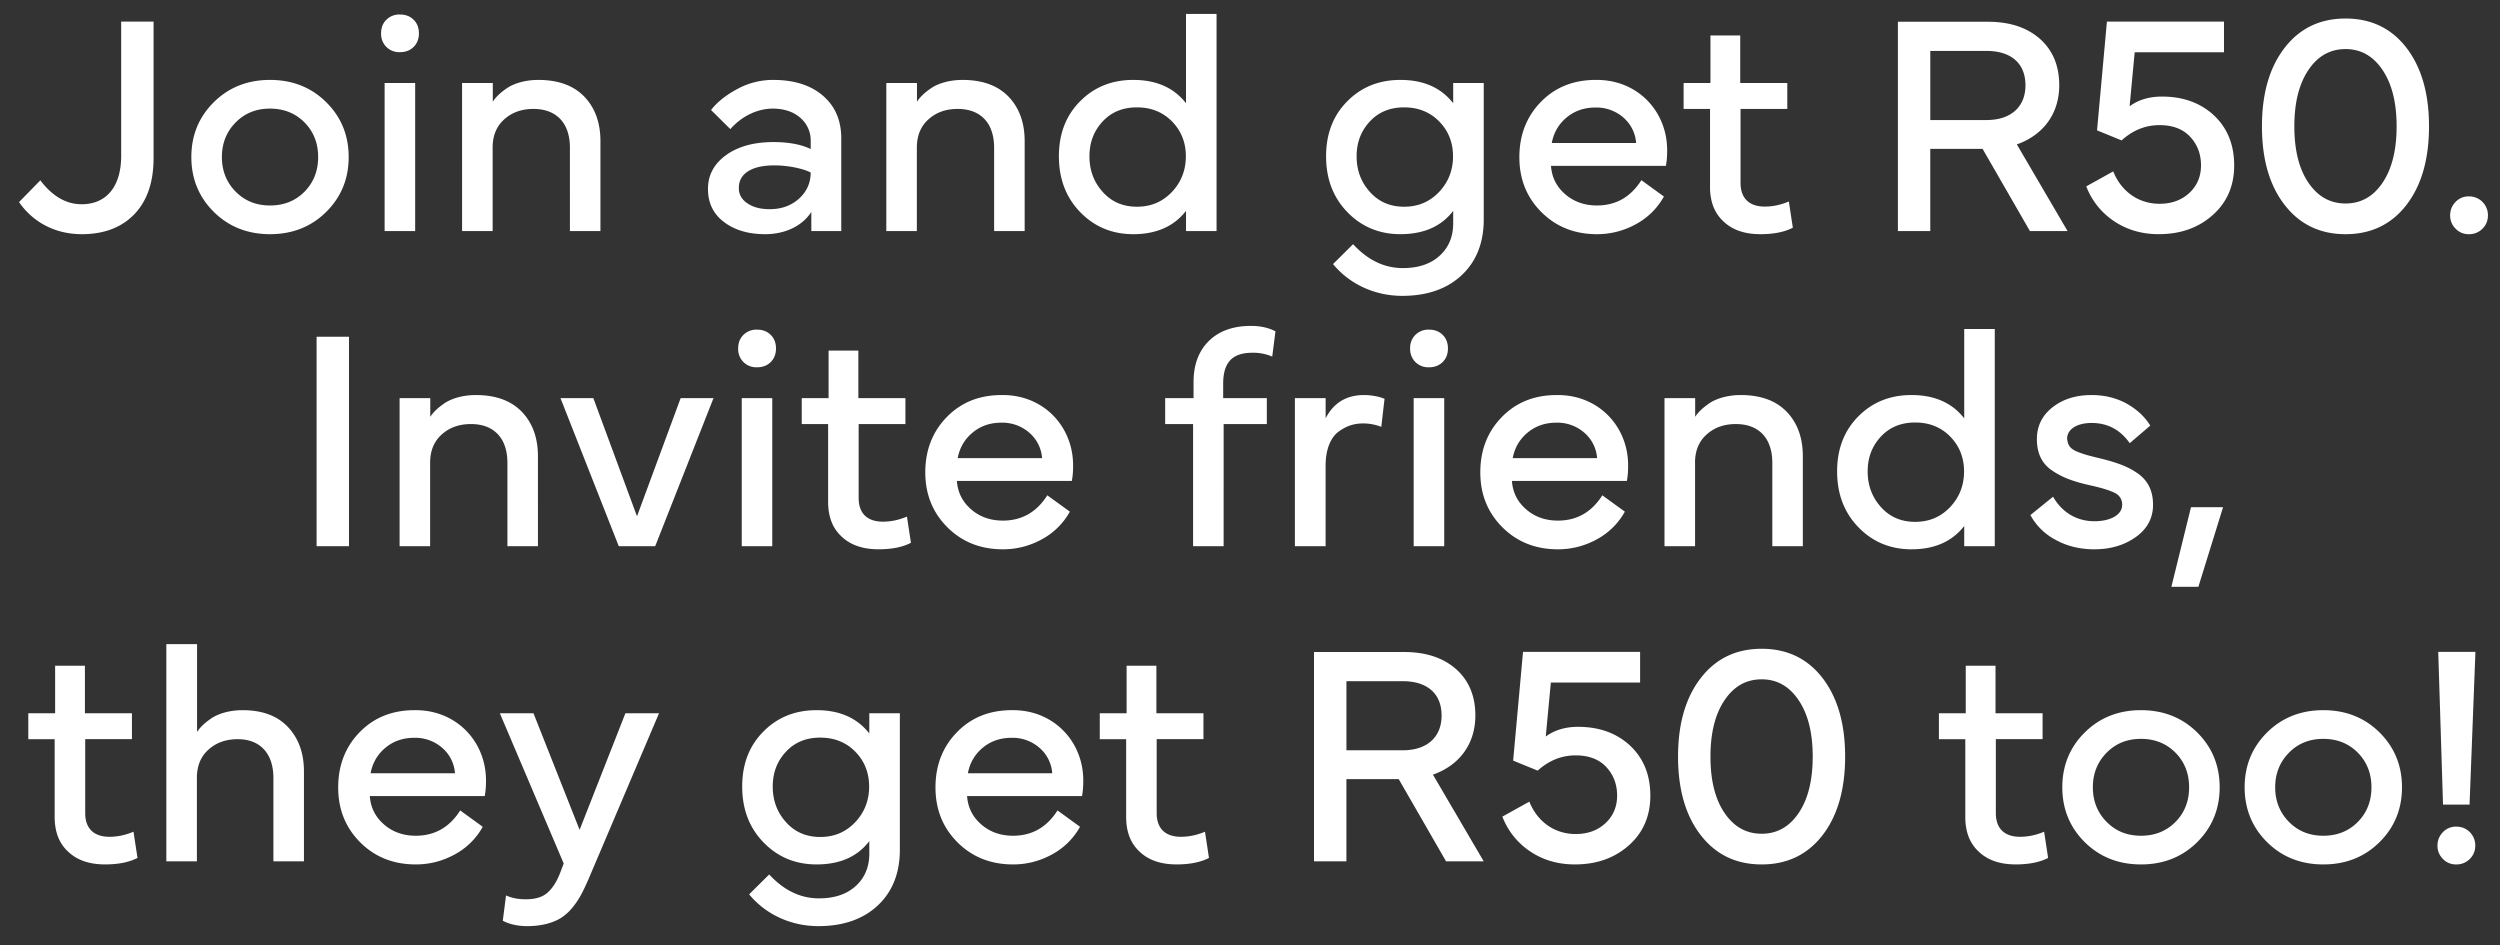 <svg width="119" height="45" viewBox="0 0 119 45" fill="none" xmlns="http://www.w3.org/2000/svg"><rect x="0" y="0" width="119" height="45" fill="#333333" stroke="none"/><path d="M3.895 11.147c-1.256 0-2.32-.558-2.989-1.527L1.92 8.584c.573.757 1.227 1.138 1.968 1.138 1.182 0 1.88-.844 1.88-2.305V1.029H7.31v6.498c0 1.138-.301 2.02-.903 2.658-.61.639-1.447.962-2.511.962zm11.63-1.058c-.712.705-1.608 1.058-2.672 1.058-1.065 0-1.96-.353-2.673-1.058-.712-.704-1.072-1.578-1.072-2.613 0-1.036.36-1.91 1.072-2.614.712-.705 1.608-1.058 2.673-1.058 1.064 0 1.96.353 2.672 1.058.713.704 1.072 1.578 1.072 2.614 0 1.035-.36 1.909-1.072 2.613zm-4.31-4.258c-.433.44-.653.991-.653 1.645 0 .653.22 1.204.653 1.644.434.44.977.661 1.638.661.66 0 1.211-.22 1.645-.66.433-.441.646-.992.646-1.645 0-.654-.213-1.205-.646-1.645-.434-.44-.984-.661-1.645-.661s-1.204.22-1.638.66zm8.547-1.88V11h-1.454V3.951h1.454zM18.39 2.233a.869.869 0 01-.25-.646c0-.265.081-.478.25-.646a.869.869 0 01.646-.25c.265 0 .485.08.654.25.169.168.25.381.25.646 0 .264-.081.477-.25.646-.17.169-.39.25-.654.25a.869.869 0 01-.646-.25zm5.06 4.795V11h-1.455V3.951h1.462v.889c.139-.213.345-.419.69-.654.345-.228.88-.382 1.476-.382.947 0 1.674.265 2.188.793.514.536.77 1.241.77 2.122V11h-1.453V7.028c0-1.168-.639-1.843-1.733-1.843-.558 0-1.02.161-1.388.492-.374.33-.558.785-.558 1.35zm10.25 1.967c0-.66.286-1.196.866-1.615.573-.411 1.322-.617 2.247-.617.727 0 1.314.11 1.777.33v-.381a1.42 1.42 0 00-.5-1.109c-.33-.286-.77-.433-1.306-.433-.8 0-1.543.426-2.02.976l-.918-.91c.302-.39.727-.72 1.263-1.006a3.545 3.545 0 011.697-.426c.99 0 1.784.25 2.364.75.58.498.874 1.174.874 2.033V11h-1.425v-.91c-.433.668-1.248 1.057-2.195 1.057-.793 0-1.447-.191-1.954-.573-.513-.382-.77-.91-.77-1.579zm1.468-.05c0 .315.14.557.419.74.271.184.624.272 1.05.272.565 0 1.028-.169 1.402-.506.367-.338.55-.75.55-1.241-.344-.176-1.035-.338-1.74-.338-.99 0-1.68.345-1.68 1.072zm8.474-1.917V11h-1.454V3.951h1.46v.889c.14-.213.346-.419.691-.654.345-.228.881-.382 1.476-.382.947 0 1.674.265 2.188.793.514.536.771 1.241.771 2.122V11H47.32V7.028c0-1.168-.639-1.843-1.733-1.843-.558 0-1.02.161-1.387.492-.375.33-.558.785-.558 1.35zm6.762.41c0-1.071.338-1.945 1.013-2.62.669-.676 1.513-1.014 2.526-1.014 1.094 0 1.931.367 2.511 1.109V.662h1.454V11h-1.453v-.962c-.58.742-1.418 1.109-2.512 1.109-1.006 0-1.85-.353-2.526-1.05-.675-.698-1.013-1.579-1.013-2.658zm3.715-2.327c-.668 0-1.211.22-1.63.668-.418.448-.631.999-.631 1.66 0 .668.213 1.233.631 1.696.419.47.962.705 1.63.705.669 0 1.22-.235 1.667-.705.44-.47.661-1.035.661-1.696 0-.654-.22-1.212-.66-1.66-.441-.448-1-.668-1.668-.668zm12.542 6.036c-1.006 0-1.85-.353-2.526-1.05-.676-.698-1.013-1.579-1.013-2.658 0-1.072.337-1.946 1.013-2.622.668-.675 1.513-1.013 2.526-1.013 1.094 0 1.93.367 2.511 1.109V3.95h1.454v6.498c0 1.109-.353 1.998-1.05 2.651-.698.654-1.645.984-2.827.984-1.292 0-2.497-.543-3.297-1.513l.955-.947c.697.756 1.483 1.138 2.371 1.138.727 0 1.307-.19 1.74-.58.434-.389.654-.91.654-1.55v-.594c-.565.742-1.403 1.109-2.511 1.109zm.176-6.036c-.668 0-1.212.22-1.63.668-.419.448-.632.999-.632 1.66 0 .668.213 1.233.632 1.696.418.47.962.705 1.63.705.668 0 1.219-.235 1.667-.705.44-.47.66-1.035.66-1.696 0-.654-.22-1.212-.66-1.66-.44-.448-.999-.668-1.667-.668zm5.485 2.372c0-1.057.345-1.939 1.028-2.636.683-.698 1.55-1.043 2.614-1.043 2.02-.022 3.429 1.542 3.392 3.415 0 .25-.022.477-.059.675h-5.47c.037.536.257.984.668 1.344.412.36.918.543 1.52.543.904 0 1.608-.404 2.115-1.204l1.072.778a3.328 3.328 0 01-1.344 1.322c-.58.316-1.197.47-1.843.47-1.064 0-1.945-.353-2.643-1.05-.698-.698-1.05-1.564-1.05-2.614zm1.542-.676h4.016a1.76 1.76 0 00-.616-1.219 1.95 1.95 0 00-1.315-.47c-.536 0-.991.155-1.373.47-.382.316-.617.72-.712 1.22zm7.534 2.078v-3.7H80.14V3.95h1.278V1.689h1.417v2.262h2.24v1.234H82.85v3.524c0 .734.419 1.124 1.153 1.124.382 0 .764-.081 1.146-.243l.19 1.248c-.396.206-.91.309-1.541.309-.742 0-1.33-.198-1.755-.602-.434-.397-.647-.947-.647-1.66zM90.34 11V1.036h4.288c1.035 0 1.858.272 2.475.815.609.543.917 1.278.917 2.21 0 1.351-.763 2.372-2.019 2.812L98.417 11h-1.792l-2.254-3.914h-2.49V11H90.34zm4.215-8.576h-2.673v3.29h2.673c1.196 0 1.857-.654 1.857-1.653 0-1.02-.653-1.637-1.857-1.637zm8.209 8.723c-.793 0-1.498-.198-2.108-.602a3.482 3.482 0 01-1.35-1.674l1.284-.713c.375.948 1.197 1.542 2.203 1.542.58 0 1.057-.176 1.425-.521.367-.345.55-.786.55-1.307 0-.543-.176-.999-.521-1.366-.345-.367-.83-.55-1.454-.55-.668 0-1.27.242-1.806.727l-1.168-.478.47-5.176h5.573v1.46h-4.251l-.242 2.57c.418-.308.932-.462 1.542-.462 1.005 0 1.835.301 2.474.896.639.602.962 1.395.962 2.379 0 .97-.338 1.755-1.021 2.364-.683.61-1.542.91-2.562.91zm11.785-1.395c-.72.932-1.689 1.395-2.901 1.395-1.211 0-2.18-.463-2.9-1.395-.72-.925-1.079-2.174-1.079-3.738s.359-2.805 1.079-3.737c.72-.933 1.689-1.395 2.9-1.395 1.212 0 2.181.462 2.901 1.395.712.932 1.072 2.173 1.072 3.737s-.36 2.813-1.072 3.738zm-2.901-7.416c-.734 0-1.321.33-1.769.998-.448.668-.668 1.557-.668 2.68 0 1.124.22 2.02.668 2.68.448.661 1.035.992 1.769.992.735 0 1.322-.33 1.77-.999.44-.66.661-1.55.661-2.673s-.221-2.012-.668-2.68c-.448-.668-1.036-.998-1.763-.998zm5.236 8.546a.864.864 0 01-.257-.631c0-.25.088-.463.257-.639a.846.846 0 01.638-.264.893.893 0 01.904.903c0 .25-.088.463-.257.632a.878.878 0 01-.647.264.846.846 0 01-.638-.264zM15.07 16.03h1.542V26H15.07v-9.971zm5.404 5.999V26h-1.453v-7.049h1.46v.889c.14-.213.346-.419.691-.654.345-.228.881-.382 1.476-.382.947 0 1.674.265 2.188.793.514.536.77 1.241.77 2.122V26h-1.453v-3.972c0-1.168-.639-1.843-1.733-1.843-.558 0-1.02.161-1.388.492-.374.33-.558.785-.558 1.35zM31.187 26h-1.733l-2.775-7.049h1.564l2.078 5.625 2.078-5.625h1.564L31.187 26zm5.573-7.049V26h-1.453v-7.049h1.453zm-1.373-1.718a.869.869 0 01-.25-.646c0-.265.081-.478.25-.646a.869.869 0 01.646-.25c.265 0 .485.08.654.25.169.168.25.381.25.646 0 .264-.081.477-.25.646-.169.169-.39.25-.654.25a.869.869 0 01-.646-.25zm4.032 6.652v-3.7h-1.256V18.95h1.278v-2.262h1.417v2.262h2.24v1.234h-2.226v3.524c0 .734.419 1.123 1.153 1.123.382 0 .764-.08 1.146-.242l.19 1.248c-.396.206-.91.309-1.541.309-.742 0-1.33-.198-1.755-.602-.434-.397-.646-.947-.646-1.66zm4.625-1.402c0-1.058.346-1.939 1.028-2.636.683-.698 1.55-1.043 2.614-1.043 2.02-.022 3.43 1.542 3.393 3.415 0 .25-.022.477-.06.675h-5.47c.037.536.258.984.669 1.344.411.36.918.543 1.52.543.903 0 1.608-.404 2.114-1.204l1.073.778a3.328 3.328 0 01-1.344 1.322c-.58.316-1.197.47-1.843.47-1.065 0-1.946-.353-2.644-1.05-.697-.698-1.05-1.564-1.05-2.614zm1.542-.676h4.017a1.76 1.76 0 00-.617-1.218 1.95 1.95 0 00-1.314-.47c-.536 0-.992.154-1.373.47-.382.315-.617.719-.713 1.218zM56.791 26v-5.815h-1.329V18.95h1.351v-.764c0-.822.243-1.476.727-1.953.485-.477 1.153-.72 2.005-.72.455 0 .844.089 1.167.258l-.154 1.204a2.247 2.247 0 00-.947-.184c-.947 0-1.388.455-1.388 1.476v.683h2.078v1.234h-2.056V26h-1.454zm6.308-3.84V26h-1.462v-7.049H63.1v.962c.381-.742.99-1.109 1.835-1.109.323 0 .69.074.845.132l.124.044-.154 1.337a2.43 2.43 0 00-.859-.162c-.433 0-.808.118-1.182.397-.374.279-.61.852-.61 1.608zm5.646-3.209V26h-1.454v-7.049h1.454zm-1.373-1.718a.87.87 0 01-.25-.646.87.87 0 01.25-.646.87.87 0 01.646-.25c.264 0 .485.08.654.25.169.168.25.381.25.646 0 .264-.081.477-.25.646-.17.169-.39.25-.654.25a.87.87 0 01-.646-.25zm3.091 5.25c0-1.058.345-1.939 1.028-2.636.683-.698 1.55-1.043 2.614-1.043 2.02-.022 3.43 1.542 3.393 3.415 0 .25-.022.477-.06.675h-5.47c.037.536.257.984.669 1.344.41.36.918.543 1.52.543.903 0 1.608-.404 2.114-1.204l1.072.778A3.327 3.327 0 0176 25.677c-.58.316-1.197.47-1.843.47-1.065 0-1.946-.353-2.644-1.05-.697-.698-1.05-1.564-1.05-2.614zm1.542-.676h4.017a1.76 1.76 0 00-.617-1.218 1.95 1.95 0 00-1.314-.47c-.536 0-.992.154-1.373.47-.382.315-.617.719-.713 1.218zm8.68.22V26H79.23v-7.049h1.46v.889c.14-.213.346-.419.69-.654.346-.228.882-.382 1.477-.382.947 0 1.674.265 2.188.793.514.536.77 1.241.77 2.122V26h-1.453v-3.972c0-1.168-.639-1.843-1.733-1.843-.558 0-1.02.161-1.388.492-.374.33-.558.785-.558 1.35zm6.762.412c0-1.072.338-1.946 1.013-2.622.668-.675 1.513-1.013 2.526-1.013 1.094 0 1.931.367 2.511 1.109V15.66h1.454V26h-1.454v-.962c-.58.742-1.417 1.109-2.51 1.109-1.007 0-1.851-.353-2.527-1.05-.675-.698-1.013-1.579-1.013-2.658zm3.715-2.328c-.668 0-1.211.22-1.63.668-.418.448-.631.999-.631 1.66 0 .668.213 1.233.631 1.696.419.47.962.705 1.63.705.668 0 1.22-.235 1.667-.705.44-.47.66-1.035.66-1.696 0-.654-.22-1.212-.66-1.66-.44-.448-.998-.668-1.667-.668zm5.485 4.406l1.08-.874c.41.727 1.108 1.168 1.968 1.168.77 0 1.321-.309 1.321-.779a.598.598 0 00-.316-.55c-.213-.118-.594-.243-1.152-.368-.83-.183-1.359-.374-1.85-.705-.5-.33-.742-.83-.742-1.505 0-.624.25-1.13.749-1.52.499-.389 1.116-.58 1.857-.58.624 0 1.182.14 1.674.411.492.28.86.625 1.117 1.043l-.977.837c-.448-.639-1.057-.962-1.814-.962-.705 0-1.167.301-1.167.75.037.33.147.498.573.653.293.11.492.161.983.279.83.205 1.359.396 1.836.741.47.345.698.823.698 1.476 0 .624-.272 1.138-.815 1.527-.544.39-1.205.588-1.975.588-.683 0-1.293-.147-1.829-.44a2.888 2.888 0 01-1.219-1.19zm6.711 3.414l.933-3.789h1.527l-1.175 3.79h-1.285zM2.602 38.885v-3.7H1.347V33.95h1.277v-2.262h1.418v2.262H6.28v1.234H4.056v3.524c0 .734.419 1.123 1.153 1.123.382 0 .764-.08 1.145-.242l.191 1.248c-.396.206-.91.309-1.542.309-.741 0-1.329-.198-1.754-.602-.434-.397-.647-.947-.647-1.66zm6.77-1.857V41H7.918V30.662H9.38v4.178c.14-.213.345-.419.69-.654.345-.228.881-.382 1.476-.382.932 0 1.652.264 2.159.8.506.537.763 1.241.763 2.115V41h-1.454v-3.972c0-1.168-.638-1.843-1.696-1.843-.558 0-1.02.161-1.388.492-.374.33-.558.785-.558 1.35zm6.726.455c0-1.057.345-1.939 1.028-2.636.683-.698 1.55-1.043 2.614-1.043 2.02-.022 3.43 1.542 3.393 3.414 0 .25-.023.478-.06.676h-5.47c.037.536.257.984.669 1.344.41.36.918.543 1.52.543.903 0 1.608-.404 2.114-1.204l1.072.778a3.328 3.328 0 01-1.343 1.322c-.58.316-1.197.47-1.844.47-1.064 0-1.945-.353-2.643-1.05-.697-.698-1.05-1.564-1.05-2.614zm1.542-.676h4.017a1.76 1.76 0 00-.617-1.218 1.95 1.95 0 00-1.314-.47c-.537 0-.992.154-1.374.47-.381.315-.616.719-.712 1.218zm9.039 4.7l.154-.404-3.04-7.152h1.601l2.196 5.551 2.18-5.551h1.6l-3.377 7.945c-.257.58-.44.94-.763 1.329a2.386 2.386 0 01-.529.47c-.382.235-.925.389-1.6.389-.456 0-.845-.088-1.168-.257l.154-1.204c.272.125.587.183.947.183.448 0 .786-.102 1.028-.315.242-.213.448-.536.617-.984zm12.189-.36c-1.006 0-1.85-.353-2.526-1.05-.676-.698-1.013-1.579-1.013-2.658 0-1.072.337-1.946 1.013-2.621.668-.676 1.513-1.014 2.526-1.014 1.094 0 1.93.367 2.511 1.109v-.962h1.454v6.498c0 1.109-.353 1.998-1.05 2.651-.698.654-1.645.984-2.827.984-1.292 0-2.497-.543-3.297-1.513l.955-.947c.697.756 1.483 1.138 2.371 1.138.727 0 1.307-.19 1.74-.58.434-.389.654-.91.654-1.55v-.594c-.565.742-1.402 1.109-2.511 1.109zm.176-6.036c-.668 0-1.211.22-1.63.668-.419.448-.632.999-.632 1.66 0 .668.213 1.233.632 1.696.419.47.962.705 1.63.705.668 0 1.219-.235 1.667-.705.44-.47.66-1.035.66-1.696 0-.654-.22-1.212-.66-1.66-.44-.448-.999-.668-1.667-.668zm5.485 2.372c0-1.057.345-1.939 1.028-2.636.683-.698 1.55-1.043 2.614-1.043 2.02-.022 3.429 1.542 3.392 3.414 0 .25-.022.478-.059.676h-5.47c.037.536.257.984.668 1.344.412.36.918.543 1.52.543.904 0 1.608-.404 2.115-1.204l1.072.778a3.328 3.328 0 01-1.344 1.322c-.58.316-1.197.47-1.843.47-1.064 0-1.945-.353-2.643-1.05-.698-.698-1.05-1.564-1.05-2.614zm1.542-.676h4.016a1.76 1.76 0 00-.616-1.218 1.95 1.95 0 00-1.315-.47c-.536 0-.991.154-1.373.47-.382.315-.617.719-.712 1.218zm7.534 2.078v-3.7h-1.256V33.95h1.278v-2.262h1.417v2.262h2.24v1.234h-2.226v3.524c0 .734.419 1.123 1.153 1.123.382 0 .764-.08 1.146-.242l.19 1.248c-.396.206-.91.309-1.541.309-.742 0-1.33-.198-1.755-.602-.433-.397-.646-.947-.646-1.66zM62.547 41v-9.964h4.288c1.035 0 1.858.272 2.475.815.609.543.917 1.278.917 2.21 0 1.351-.763 2.372-2.019 2.812L70.625 41h-1.792l-2.254-3.914h-2.49V41h-1.541zm4.215-8.576H64.09v3.29h2.673c1.197 0 1.857-.654 1.857-1.653 0-1.02-.653-1.637-1.857-1.637zm8.209 8.723c-.793 0-1.498-.198-2.108-.602a3.48 3.48 0 01-1.35-1.674l1.284-.713c.375.948 1.197 1.542 2.203 1.542.58 0 1.057-.176 1.424-.521.368-.345.551-.786.551-1.307 0-.543-.176-.999-.521-1.366-.345-.367-.83-.55-1.454-.55-.668 0-1.27.242-1.806.726l-1.168-.477.47-5.176h5.573v1.46H73.82l-.242 2.57c.418-.308.932-.462 1.542-.462 1.005 0 1.835.301 2.474.896.639.602.962 1.395.962 2.379 0 .97-.338 1.755-1.02 2.364-.684.61-1.543.91-2.563.91zm11.785-1.395c-.72.932-1.69 1.395-2.9 1.395-1.212 0-2.181-.463-2.901-1.395-.72-.925-1.08-2.174-1.08-3.738s.36-2.805 1.08-3.737c.72-.933 1.689-1.395 2.9-1.395 1.212 0 2.181.462 2.9 1.395.713.932 1.073 2.173 1.073 3.737s-.36 2.813-1.072 3.738zm-2.9-7.416c-.735 0-1.322.33-1.77.998-.448.668-.668 1.557-.668 2.68 0 1.124.22 2.02.668 2.68.448.661 1.035.992 1.77.992.734 0 1.321-.33 1.769-.999.44-.66.66-1.55.66-2.673s-.22-2.012-.667-2.68c-.448-.668-1.036-.998-1.763-.998zm9.692 6.55v-3.701h-1.256V33.95h1.278v-2.262h1.417v2.262h2.24v1.234h-2.225v3.524c0 .734.418 1.123 1.152 1.123.382 0 .764-.08 1.146-.242l.19 1.248c-.396.206-.91.309-1.541.309-.742 0-1.33-.198-1.755-.602-.433-.397-.646-.947-.646-1.66zm11.036 1.203c-.713.705-1.608 1.058-2.673 1.058s-1.96-.353-2.673-1.057c-.712-.705-1.072-1.58-1.072-2.615 0-1.035.36-1.909 1.072-2.614.712-.704 1.608-1.057 2.673-1.057s1.96.353 2.673 1.057c.712.705 1.072 1.58 1.072 2.614 0 1.036-.36 1.91-1.072 2.614zm-4.31-4.258c-.434.44-.654.991-.654 1.644 0 .654.22 1.205.654 1.645.433.44.976.661 1.637.661s1.211-.22 1.645-.66c.433-.441.646-.992.646-1.646 0-.653-.213-1.204-.646-1.644-.434-.44-.984-.661-1.645-.661s-1.204.22-1.637.66zm12.989 4.258c-.713.705-1.608 1.058-2.673 1.058s-1.961-.353-2.673-1.057c-.712-.705-1.072-1.58-1.072-2.615 0-1.035.36-1.909 1.072-2.614.712-.704 1.608-1.057 2.673-1.057s1.96.353 2.673 1.057c.712.705 1.072 1.58 1.072 2.614 0 1.036-.36 1.91-1.072 2.614zm-4.31-4.258c-.434.44-.654.991-.654 1.644 0 .654.22 1.205.654 1.645.433.44.976.661 1.637.661s1.212-.22 1.645-.66c.433-.441.646-.992.646-1.646 0-.653-.213-1.204-.646-1.644-.433-.44-.984-.661-1.645-.661s-1.204.22-1.637.66zm7.335 2.467l-.228-7.27h1.77l-.279 7.27h-1.263zm1.278 2.584a.878.878 0 01-.647.265.844.844 0 01-.638-.264.864.864 0 01-.257-.632c0-.25.088-.462.257-.639a.844.844 0 01.638-.264c.257 0 .47.088.647.264.168.176.257.39.257.639 0 .25-.089.463-.257.632z" fill="#fff"/></svg>